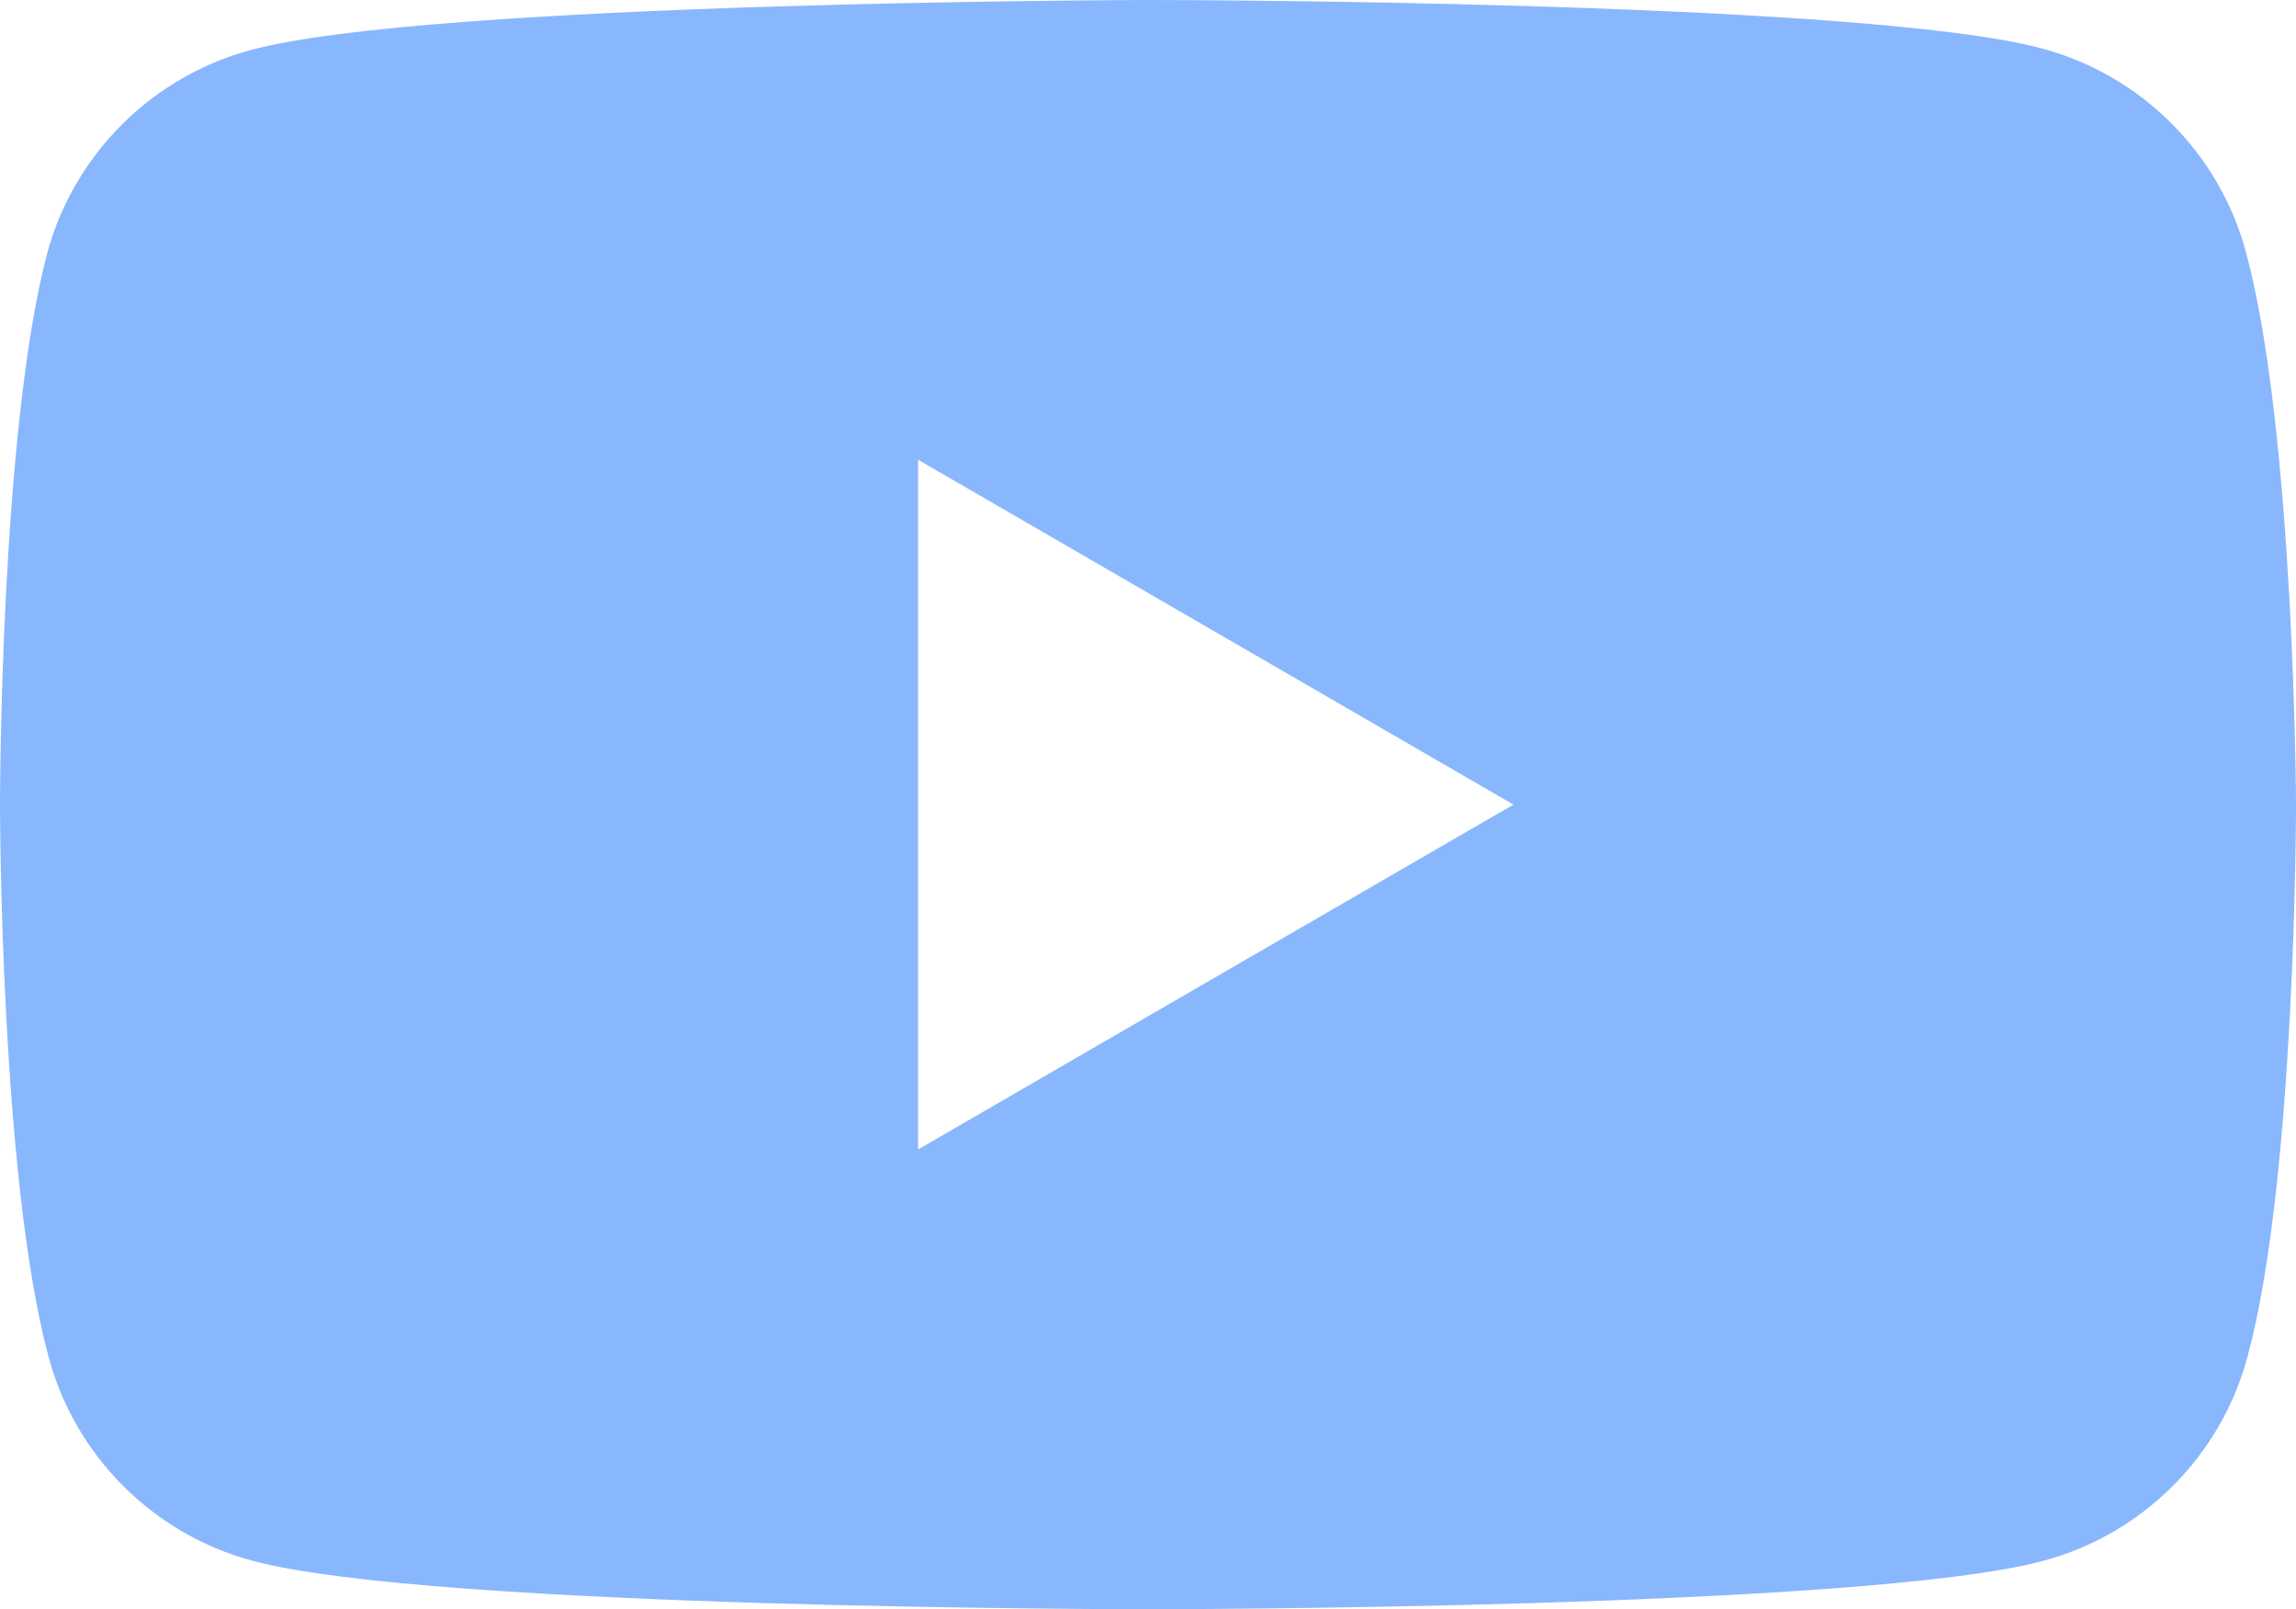 <?xml version="1.0" encoding="UTF-8" standalone="no"?>
<svg xmlns:dc="http://purl.org/dc/elements/1.1/" xmlns:cc="http://creativecommons.org/ns#" xmlns:rdf="http://www.w3.org/1999/02/22-rdf-syntax-ns#" xmlns:svg="http://www.w3.org/2000/svg" xmlns="http://www.w3.org/2000/svg" xmlns:sodipodi="http://sodipodi.sourceforge.net/DTD/sodipodi-0.dtd" xmlns:inkscape="http://www.inkscape.org/namespaces/inkscape" version="1.0" id="Layer_1" x="0px" y="0px" viewBox="0 0 155.8 109.2" enable-background="new 0 0 492 110" xml:space="preserve" sodipodi:docname="youtube.svg" width="155.8" height="109.2" inkscape:version="0.92.5 (2060ec1f9f, 2020-04-08)"><defs id="defs31"><inkscape:perspective sodipodi:type="inkscape:persp3d" inkscape:vp_x="0 : 54.199998 : 1" inkscape:vp_y="0 : 1000 : 0" inkscape:vp_z="491.99999 : 54.199998 : 1" inkscape:persp3d-origin="246 : 35.866665 : 1" id="perspective39" />	
</defs><sodipodi:namedview inkscape:pagecheckerboard="true" inkscape:document-rotation="0" pagecolor="#ffffff" bordercolor="#666666" borderopacity="1" objecttolerance="10" gridtolerance="10" guidetolerance="10" inkscape:pageopacity="0" inkscape:pageshadow="2" inkscape:window-width="1861" inkscape:window-height="1056" id="namedview29" showgrid="false" inkscape:zoom="6.575508" inkscape:cx="74.57578" inkscape:cy="46.829837" inkscape:window-x="59" inkscape:window-y="24" inkscape:window-maximized="1" inkscape:current-layer="Layer_1" />
<path d="M 77.801,0 C 77.801,0 29.1,0.1 17,3.4 c -6.7,1.8 -12.001,7.099 -13.801,13.799 C -7.813e-4,29.299 0,54.6 0,54.6 c 0,0 7.812e-4,25.3 3.301,37.5 c 1.8,6.7 7.099,12.001 13.799,13.801 c 12.1,3.3 60.801,3.299 60.801,3.299 c 0,0 48.699,0.001 60.799,-3.299 c 6.7,-1.8 12.001,-7.101 13.801,-13.801 c 3.3,-12.1 3.301,-37.5 3.301,-37.5 c 0,0 -0.1,-25.3 -3.4,-37.5 c -1.8,-6.7 -7.101,-11.999 -13.801,-13.799 C 126.5,7.8125e-4 77.801,0 77.801,0 Z m -15.5,31.199 l 40.398,23.4 L 62.301,78 Z" id="path2" inkscape:connector-curvature="0" style="display:inline;fill:#6ea7fd;fill-opacity:0.809" />
</svg>